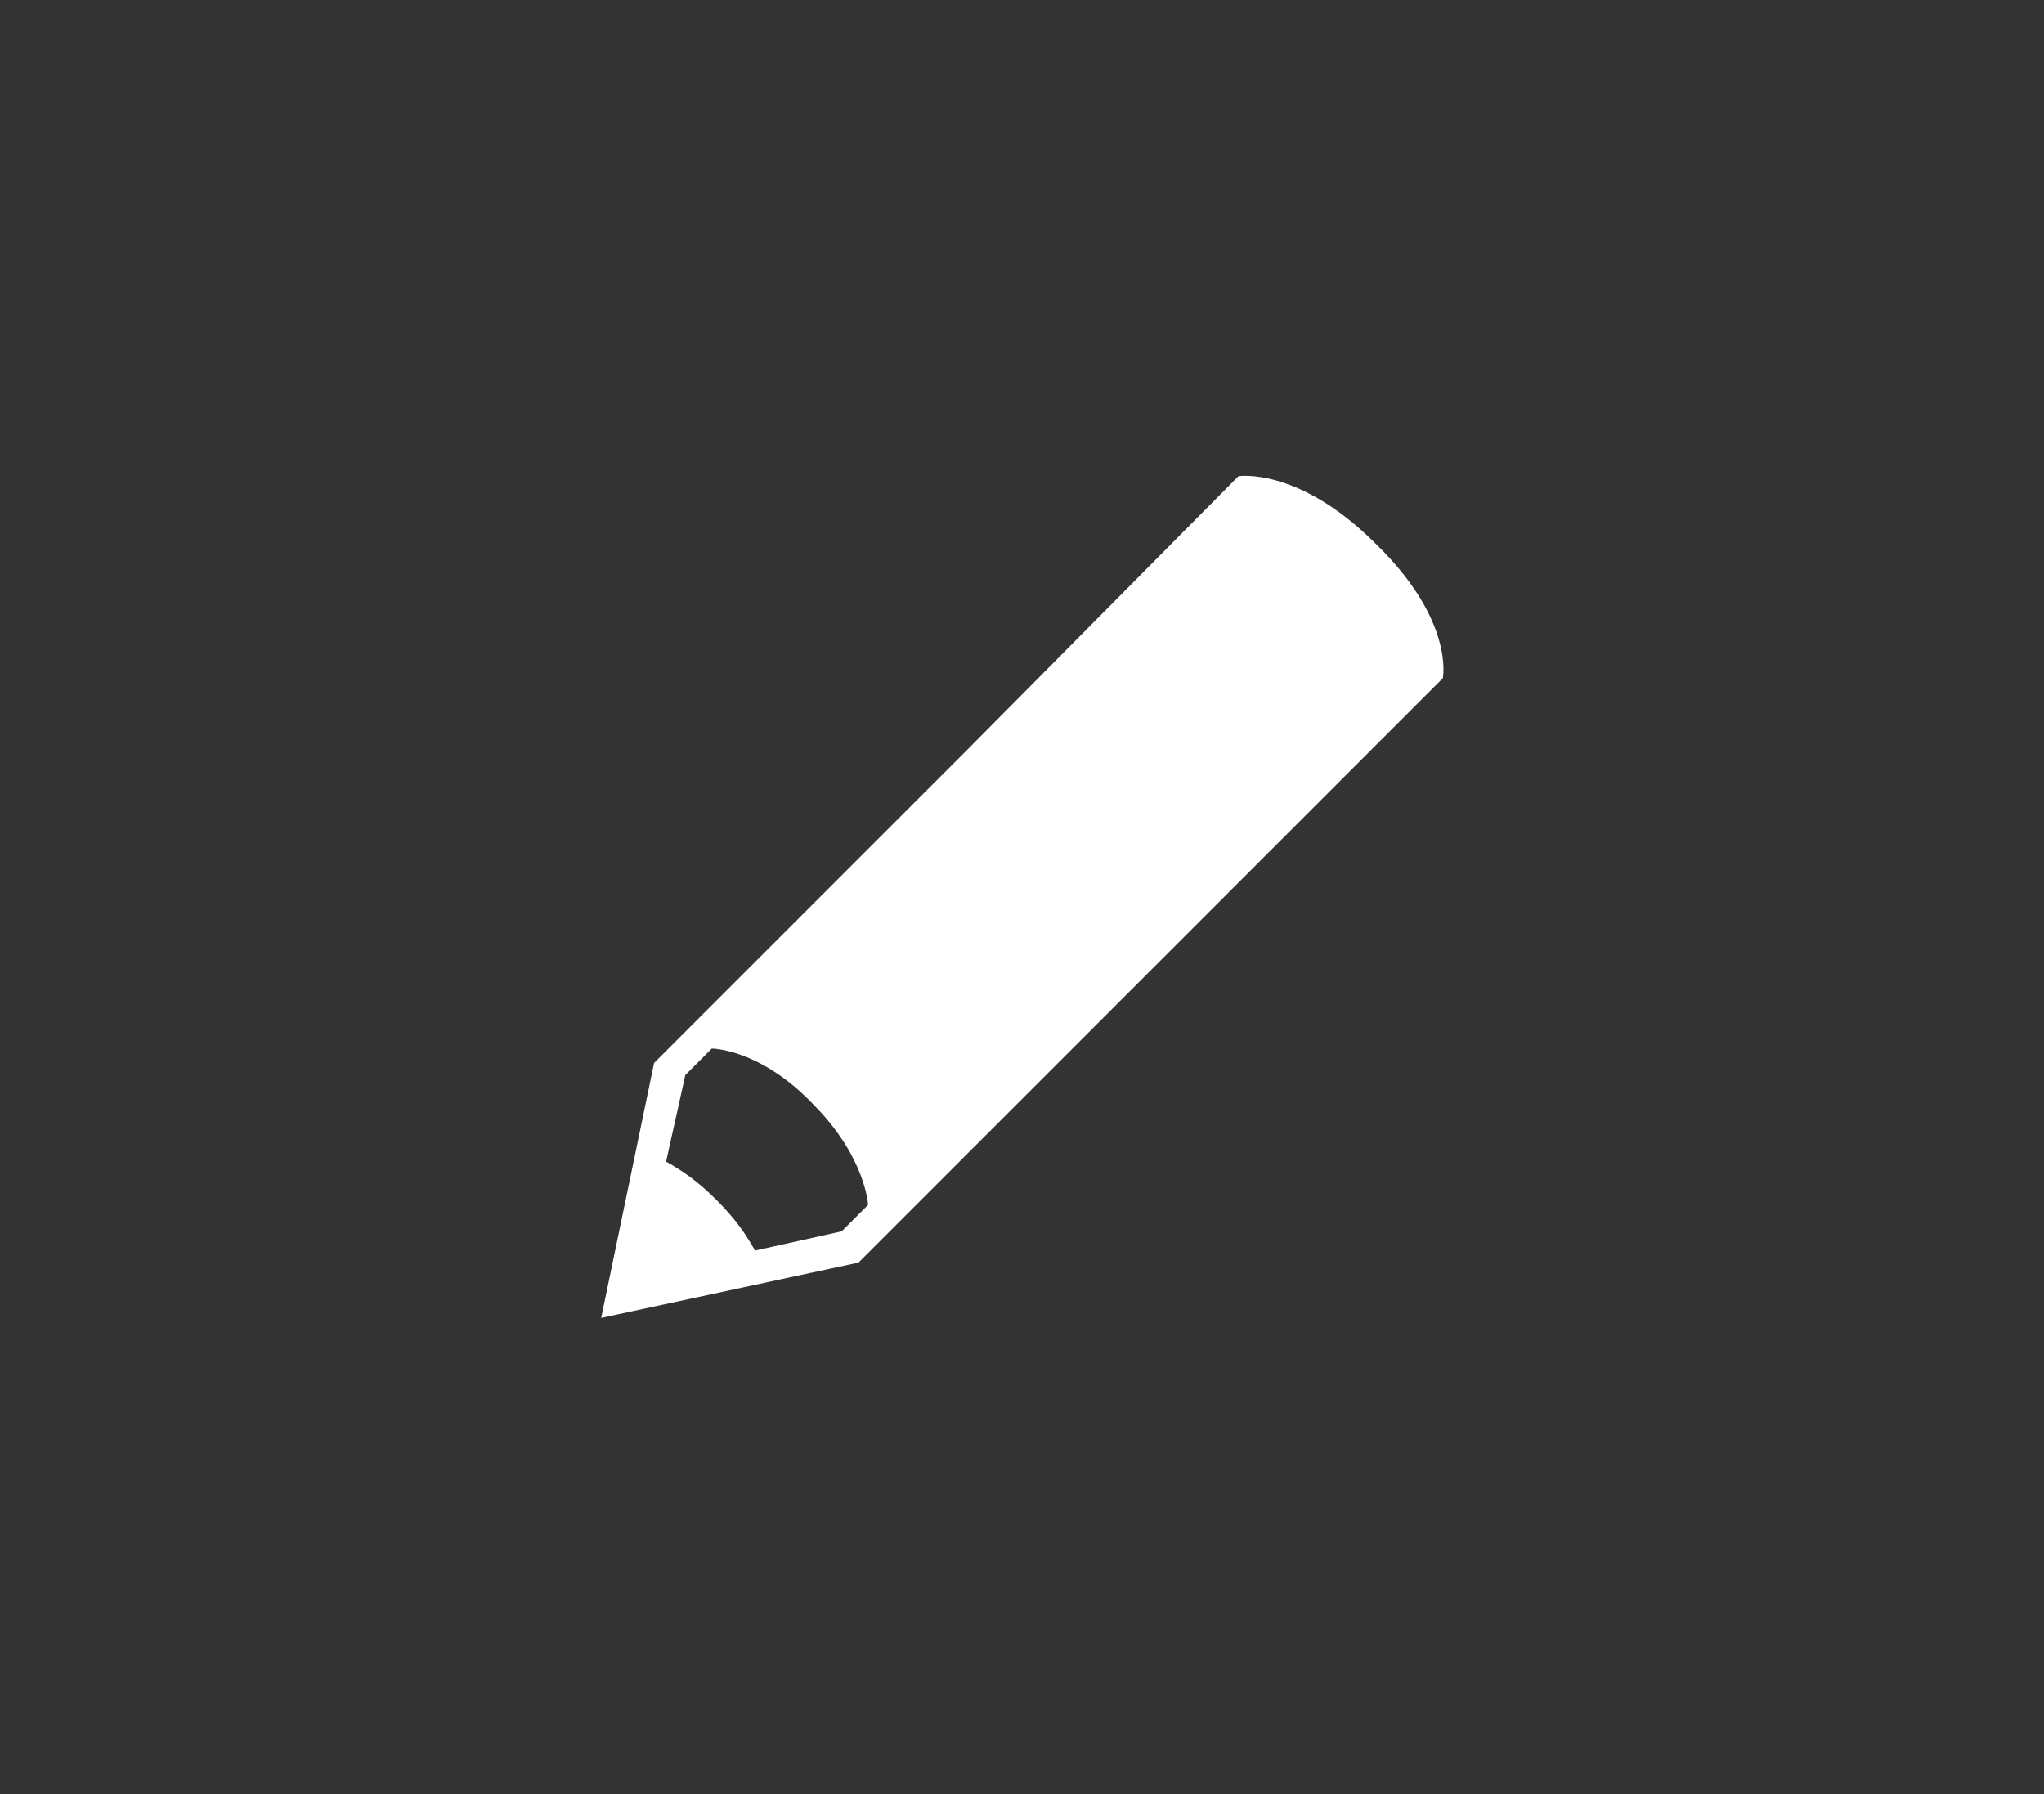 <svg xmlns="http://www.w3.org/2000/svg" width="85" height="74.6"><rect width="100%" height="100%" fill="#333333" stroke="none"/><path d="M57.2 22.6c-3.2-3.2-5.7-2.8-5.7-2.8L40.2 31.2l-13 13L25 54.8l10.7-2.3 13-13L60 28.2s.5-2.4-2.8-5.6zM35 51.2l-3.6.8c-.4-.7-.8-1.3-1.6-2.1s-1.4-1.2-2.1-1.6l.8-3.6 1.1-1.1s2 0 4.2 2.3c2.2 2.2 2.3 4.2 2.3 4.2L35 51.2z" fill="#fff"/></svg>